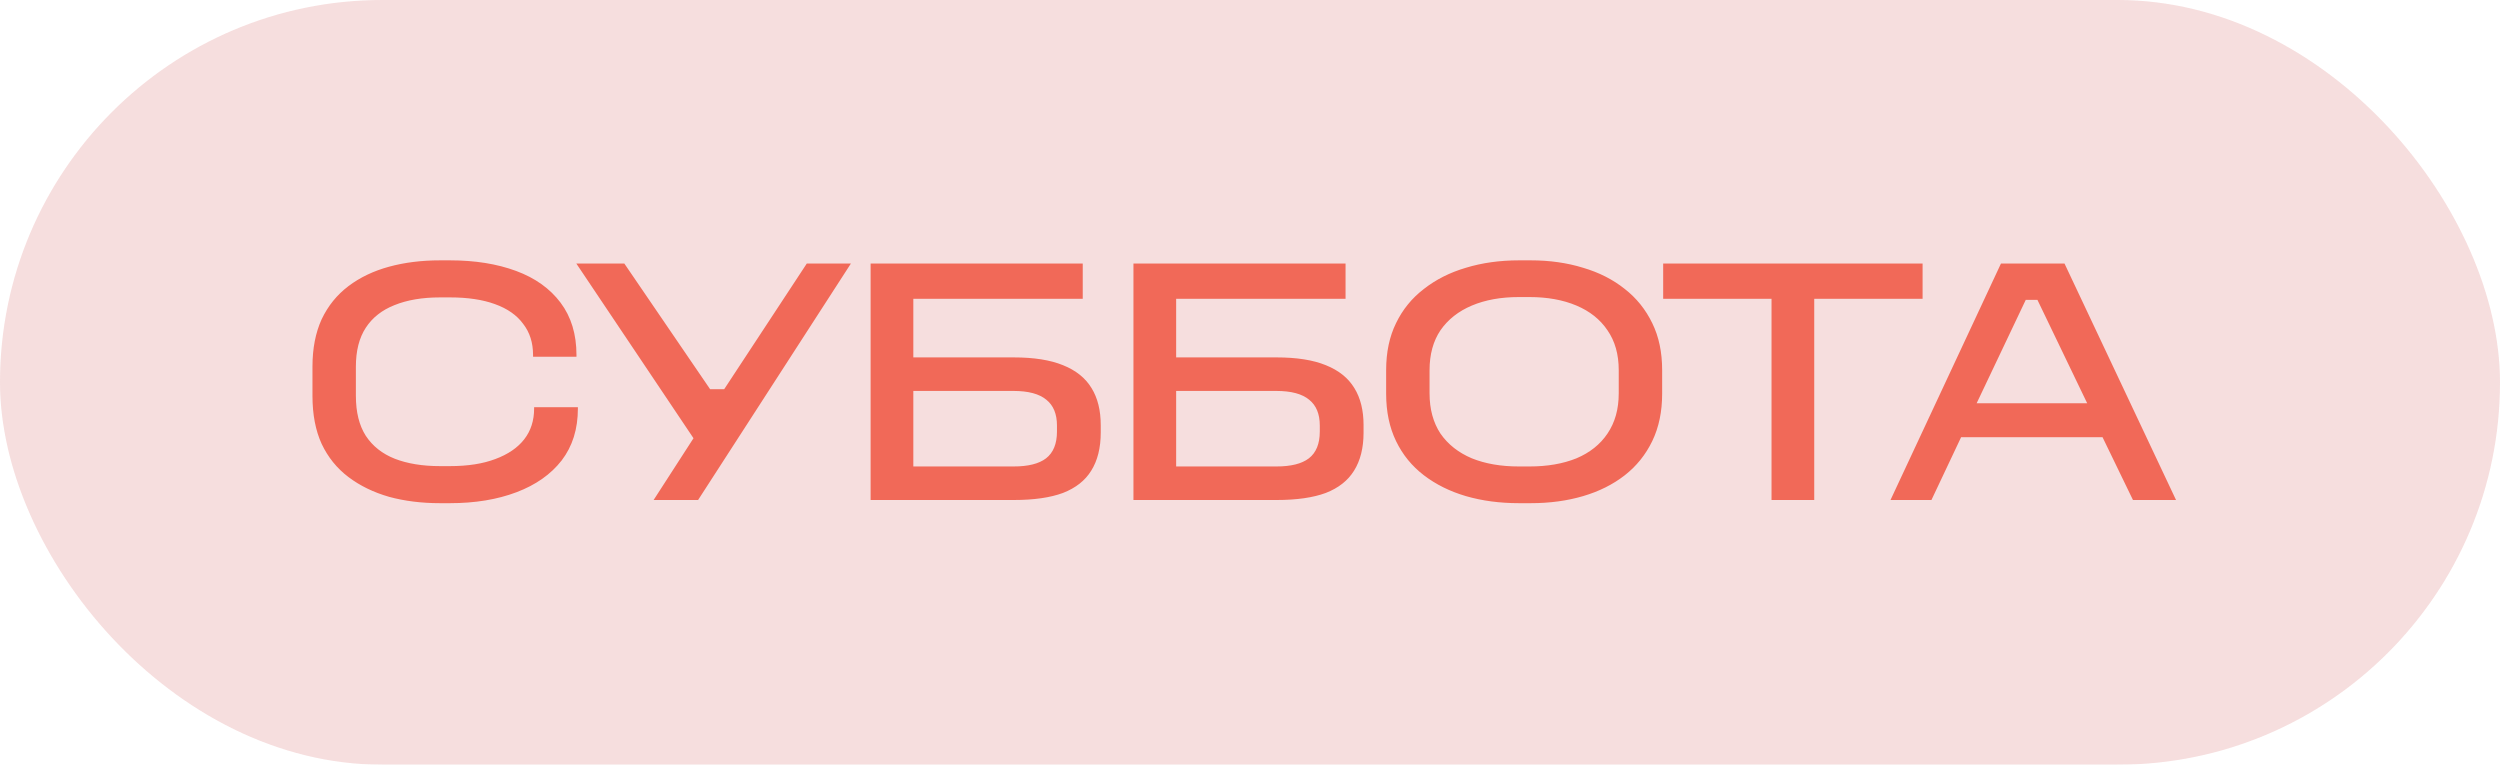 <?xml version="1.0" encoding="UTF-8"?> <svg xmlns="http://www.w3.org/2000/svg" width="85" height="26" viewBox="0 0 85 26" fill="none"> <g opacity="0.9"> <rect width="85" height="26" rx="13" fill="#F5DADA"></rect> <path d="M10.624 13.46C10.624 14.092 10.728 14.636 10.936 15.092C11.152 15.548 11.456 15.924 11.848 16.22C12.24 16.516 12.7 16.74 13.228 16.892C13.756 17.036 14.332 17.108 14.956 17.108H15.304C16.152 17.108 16.904 16.984 17.56 16.736C18.216 16.488 18.728 16.128 19.096 15.656C19.464 15.176 19.648 14.588 19.648 13.892V13.844H18.16V13.892C18.16 14.3 18.048 14.648 17.824 14.936C17.6 15.224 17.272 15.448 16.84 15.608C16.416 15.768 15.904 15.848 15.304 15.848H14.956C14.364 15.848 13.852 15.764 13.42 15.596C12.996 15.428 12.668 15.168 12.436 14.816C12.212 14.464 12.1 14.012 12.1 13.46V12.464C12.1 11.928 12.212 11.488 12.436 11.144C12.66 10.8 12.984 10.544 13.408 10.376C13.84 10.2 14.356 10.112 14.956 10.112H15.304C15.904 10.112 16.412 10.188 16.828 10.34C17.252 10.492 17.572 10.716 17.788 11.012C18.012 11.3 18.124 11.652 18.124 12.068V12.128H19.6V12.068C19.6 11.364 19.42 10.772 19.06 10.292C18.7 9.812 18.196 9.452 17.548 9.212C16.9 8.972 16.152 8.852 15.304 8.852H14.956C14.332 8.852 13.756 8.924 13.228 9.068C12.7 9.212 12.24 9.432 11.848 9.728C11.456 10.024 11.152 10.4 10.936 10.856C10.728 11.312 10.624 11.848 10.624 12.464V13.46ZM23.579 14.9L22.223 17H23.735L28.931 8.96H27.431L24.623 13.232H24.143L21.227 8.96H19.595L23.579 14.9ZM29.601 17H34.473C35.153 17 35.709 16.92 36.141 16.76C36.573 16.592 36.893 16.34 37.101 16.004C37.317 15.66 37.425 15.228 37.425 14.708V14.456C37.425 13.952 37.321 13.532 37.113 13.196C36.905 12.852 36.581 12.592 36.141 12.416C35.709 12.24 35.153 12.152 34.473 12.152H31.053V10.16H36.813V8.96H29.601V17ZM35.937 14.672C35.937 15.088 35.813 15.392 35.565 15.584C35.325 15.768 34.957 15.86 34.461 15.86H31.053V13.292H34.461C34.965 13.292 35.337 13.392 35.577 13.592C35.817 13.784 35.937 14.076 35.937 14.468V14.672ZM38.537 17H43.409C44.089 17 44.645 16.92 45.077 16.76C45.509 16.592 45.829 16.34 46.037 16.004C46.253 15.66 46.361 15.228 46.361 14.708V14.456C46.361 13.952 46.257 13.532 46.049 13.196C45.841 12.852 45.517 12.592 45.077 12.416C44.645 12.24 44.089 12.152 43.409 12.152H39.989V10.16H45.749V8.96H38.537V17ZM44.873 14.672C44.873 15.088 44.749 15.392 44.501 15.584C44.261 15.768 43.893 15.86 43.397 15.86H39.989V13.292H43.397C43.901 13.292 44.273 13.392 44.513 13.592C44.753 13.784 44.873 14.076 44.873 14.468V14.672ZM55.037 13.376C55.037 13.912 54.909 14.368 54.653 14.744C54.405 15.112 54.053 15.392 53.597 15.584C53.141 15.768 52.609 15.86 52.001 15.86H51.641C51.033 15.86 50.501 15.768 50.045 15.584C49.589 15.392 49.233 15.112 48.977 14.744C48.729 14.368 48.605 13.912 48.605 13.376V12.584C48.605 12.048 48.729 11.596 48.977 11.228C49.233 10.86 49.589 10.58 50.045 10.388C50.501 10.196 51.033 10.1 51.641 10.1H52.001C52.609 10.1 53.141 10.196 53.597 10.388C54.053 10.58 54.405 10.86 54.653 11.228C54.909 11.596 55.037 12.048 55.037 12.584V13.376ZM47.129 13.388C47.129 13.996 47.241 14.532 47.465 14.996C47.689 15.46 48.005 15.848 48.413 16.16C48.821 16.472 49.297 16.708 49.841 16.868C50.393 17.028 50.993 17.108 51.641 17.108H52.049C52.689 17.108 53.281 17.028 53.825 16.868C54.369 16.708 54.841 16.472 55.241 16.16C55.641 15.848 55.953 15.46 56.177 14.996C56.401 14.532 56.513 13.996 56.513 13.388V12.584C56.513 11.976 56.401 11.444 56.177 10.988C55.953 10.524 55.641 10.136 55.241 9.824C54.841 9.504 54.369 9.264 53.825 9.104C53.281 8.936 52.689 8.852 52.049 8.852H51.641C50.993 8.852 50.393 8.936 49.841 9.104C49.297 9.264 48.821 9.504 48.413 9.824C48.005 10.136 47.689 10.524 47.465 10.988C47.241 11.444 47.129 11.976 47.129 12.584V13.388ZM60.232 10.16V17H61.684V10.16H65.368V8.96H56.548V10.16H60.232ZM68.033 8.96L64.277 17H65.669L66.797 14.612L66.269 14.864H71.813L71.393 14.672L72.521 17H73.985L70.193 8.96H68.033ZM66.881 13.712L67.097 13.94L68.921 10.1L68.765 10.196H69.413L69.221 10.088L71.069 13.928L71.285 13.712H66.881Z" fill="#EF5946"></path> </g> </svg> 